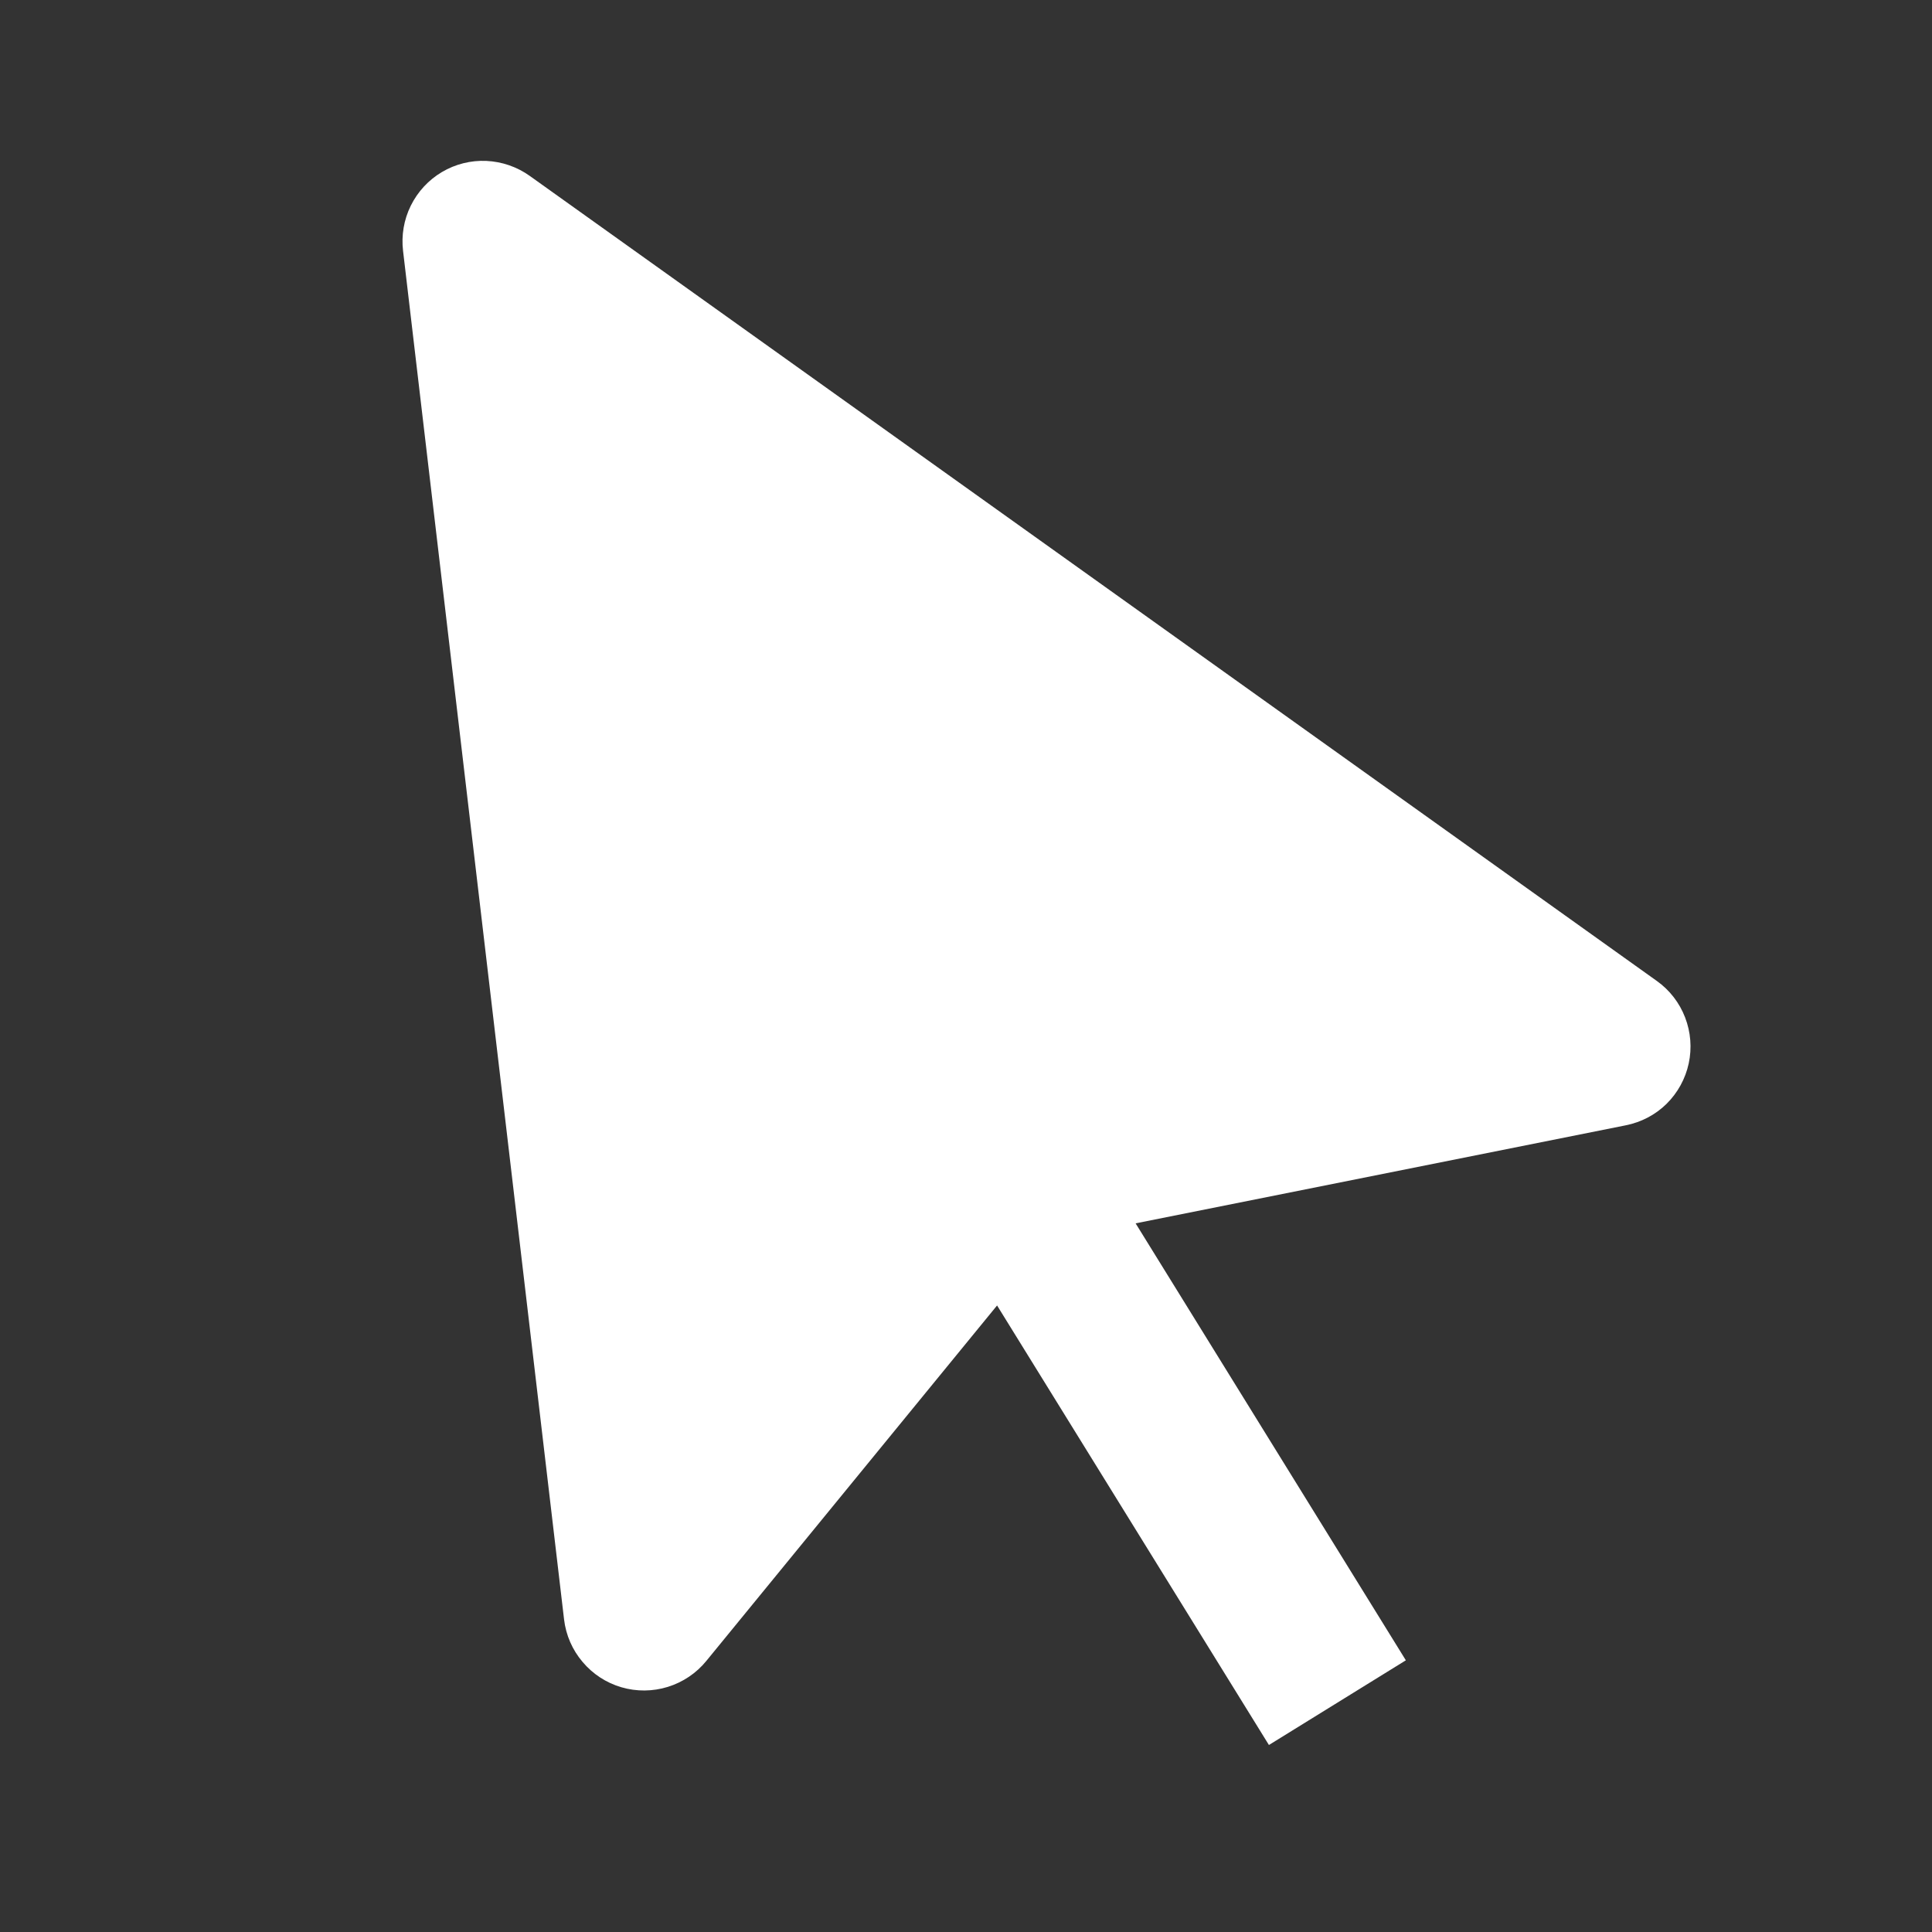 <svg xmlns="http://www.w3.org/2000/svg" fill="none" viewBox="0 0 24 24" height="24" width="24">
<rect x="0" y="0" width="24" height="24" fill="#333333" stroke="none"/>
<path fill="white" d="M20.978 13.21C21.019 13.019 21.003 12.821 20.933 12.639C20.863 12.457 20.741 12.299 20.582 12.186L6.582 2.186C6.424 2.073 6.237 2.008 6.043 1.999C5.85 1.99 5.657 2.038 5.49 2.137C5.323 2.236 5.189 2.381 5.103 2.555C5.017 2.729 4.984 2.924 5.007 3.117L7.007 20.117C7.03 20.312 7.11 20.496 7.237 20.645C7.363 20.795 7.531 20.905 7.72 20.96C7.908 21.015 8.109 21.013 8.296 20.955C8.483 20.897 8.65 20.785 8.774 20.633L12.386 16.217L15.763 21.677L17.464 20.625L14.107 15.197L20.196 13.979C20.387 13.941 20.564 13.849 20.703 13.712C20.841 13.575 20.937 13.401 20.978 13.21V13.21Z"></path>
</svg>

